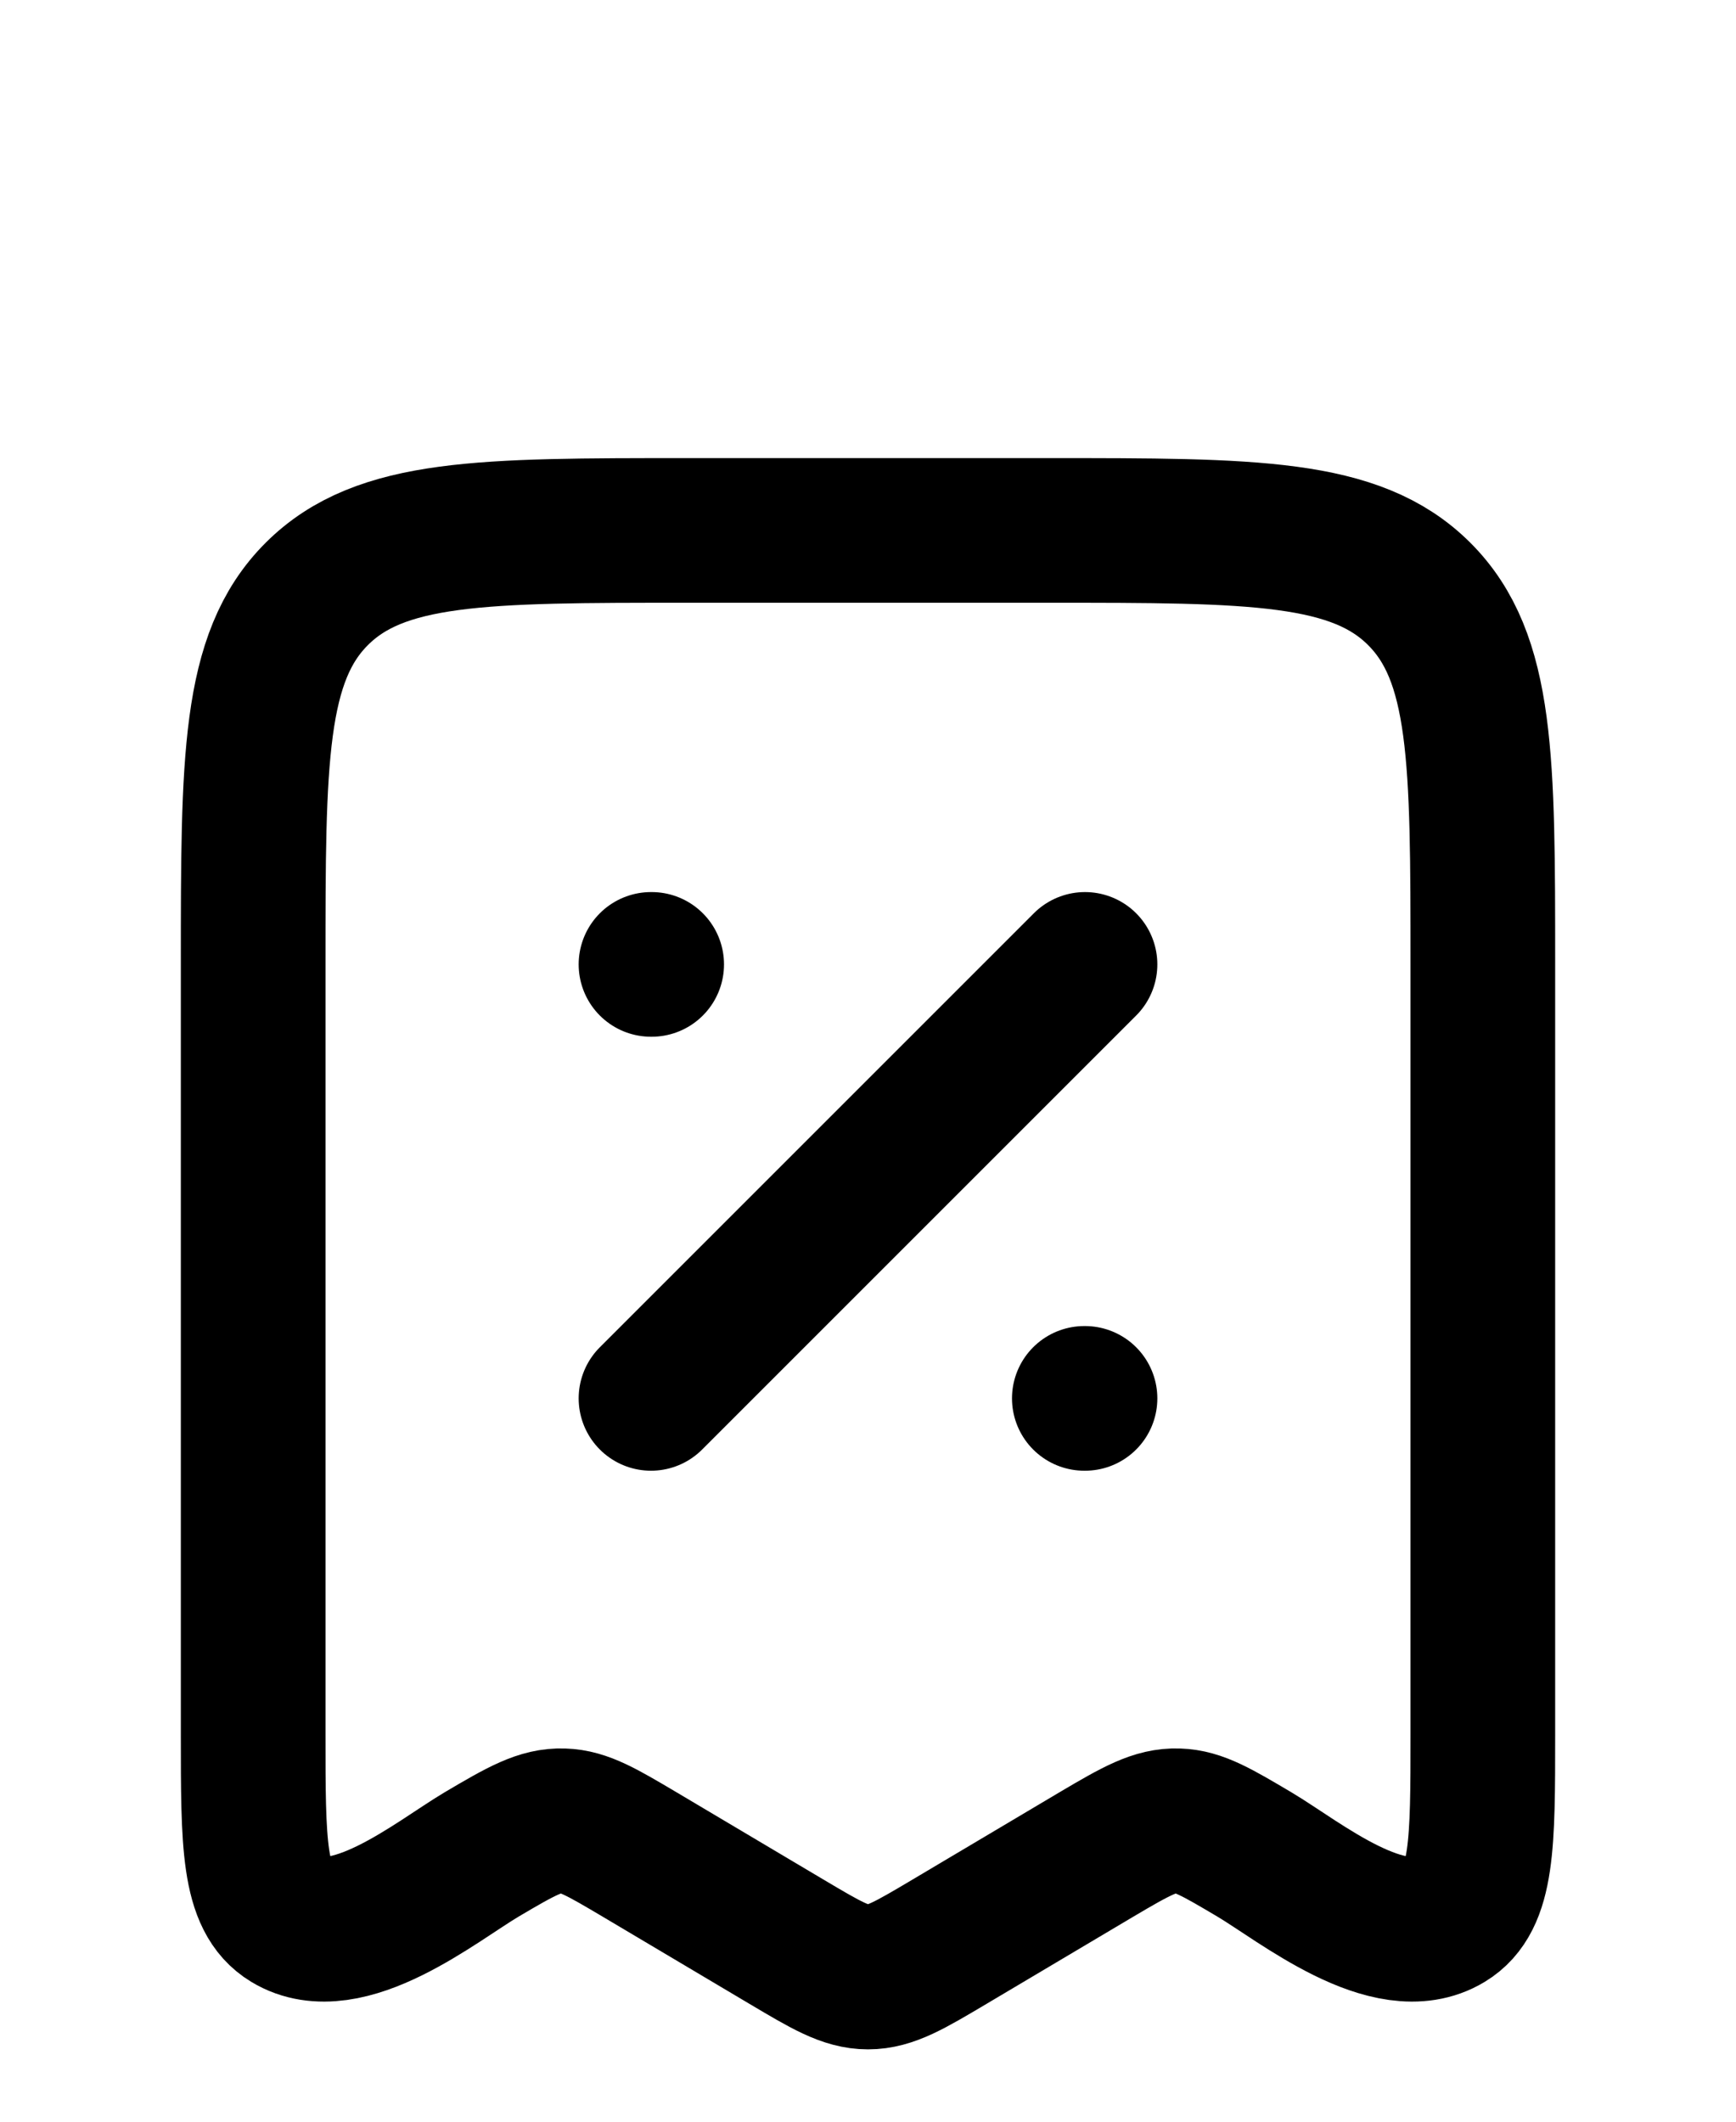 <svg width="18" height="22" viewBox="0 0 18 22" fill="none" xmlns="http://www.w3.org/2000/svg">
<path d="M8.155 20.134L6.633 19.23C6.246 19.001 6.053 18.886 5.838 18.88C5.607 18.872 5.41 18.983 4.992 19.23C4.525 19.508 3.595 20.273 2.993 19.908C2.625 19.685 2.625 19.118 2.625 17.984V10C2.625 7.879 2.625 6.818 3.284 6.159C3.943 5.5 5.004 5.5 7.125 5.5H10.875C12.996 5.5 14.057 5.5 14.716 6.159C15.375 6.818 15.375 7.879 15.375 10V17.984C15.375 19.118 15.375 19.685 15.007 19.908C14.405 20.273 13.475 19.508 13.008 19.23C12.621 19.001 12.428 18.886 12.213 18.88C11.982 18.872 11.785 18.983 11.367 19.23L9.845 20.134C9.434 20.378 9.229 20.5 9 20.5C8.771 20.5 8.566 20.378 8.155 20.134Z" stroke="#64748B" style="stroke:#64748B;stroke:color(display-p3 0.392 0.455 0.545);stroke-opacity:1;" stroke-width="1.5" stroke-linecap="round" stroke-linejoin="round"/>
<path d="M11.25 10L6.75 14.5" stroke="#64748B" style="stroke:#64748B;stroke:color(display-p3 0.392 0.455 0.545);stroke-opacity:1;" stroke-width="1.5" stroke-linecap="round" stroke-linejoin="round"/>
<path d="M11.25 14.5H11.243M6.757 10H6.75" stroke="#64748B" style="stroke:#64748B;stroke:color(display-p3 0.392 0.455 0.545);stroke-opacity:1;" stroke-width="1.5" stroke-linecap="round" stroke-linejoin="round"/>
</svg>
